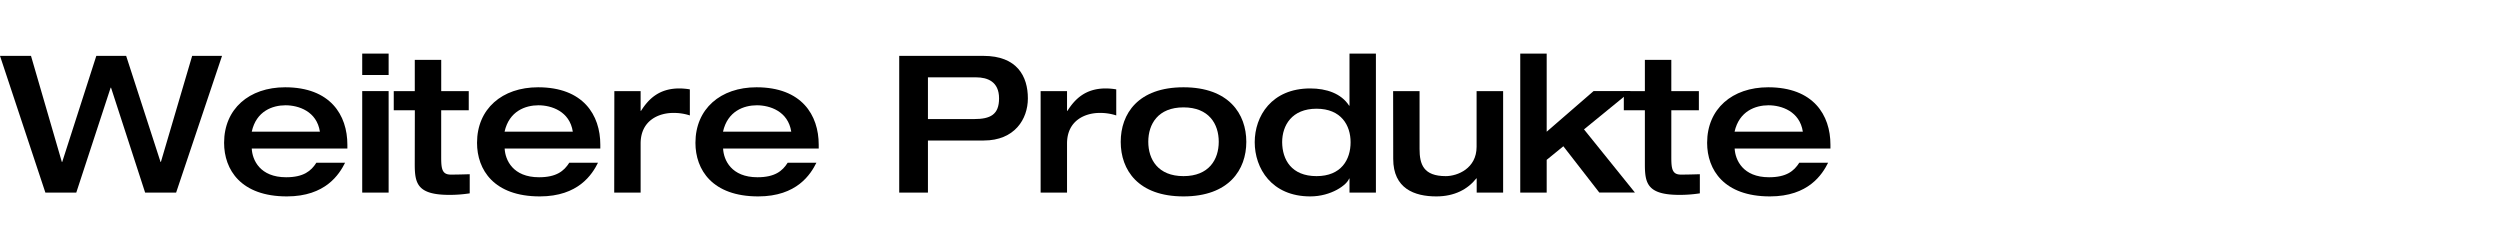 <?xml version="1.0" encoding="utf-8"?><svg xmlns="http://www.w3.org/2000/svg" viewBox="0 0 800 80"><defs><style>.cls-1{opacity:0;}</style></defs><title>Navi_weitere produkte_1</title><g id="Ebene_2" data-name="Ebene 2"><g id="Ebene_1-2" data-name="Ebene 1"><path d="M0,17.88H9.92l9.87,33.94h.12L30.82,17.88h9.55l11,33.94h.12l10-33.94h9.56L56.36,61.63H46.44L35.53,28.05h-.12l-11,33.58H14.52Z"/><path d="M80.56,47.54c.18,3.67,2.63,9.18,11,9.18,5.57,0,8-2,9.68-4.65h9.19c-1.84,3.68-6.25,10.78-18.63,10.78-14.7,0-20.09-8.51-20.09-17.15,0-10.85,8-17.77,19.54-17.77,14.46,0,19.91,8.88,19.91,18.38v1.23Zm21.81-5.4c-1-6.55-6.86-8.45-11-8.45S82,35.53,80.56,42.14Z"/><path d="M115.91,17.15h8.45V24h-8.45Zm0,12h8.45V61.63h-8.45Z"/><path d="M132.75,35.28H126V29.16h6.73v-10h8.46V29.16H150v6.12h-8.82V50.11c0,3.74.18,5.76,3.06,5.76,2.15,0,4-.06,6.07-.12v6.12a42,42,0,0,1-6.5.49c-10.29,0-11.09-3.67-11.09-9.8Z"/><path d="M161.49,47.54c.18,3.67,2.63,9.18,11,9.18,5.58,0,8-2,9.68-4.65h9.19c-1.83,3.68-6.25,10.78-18.62,10.78-14.7,0-20.09-8.51-20.09-17.15,0-10.85,8-17.77,19.54-17.77,14.46,0,19.91,8.88,19.91,18.38v1.23Zm21.81-5.4c-1-6.55-6.86-8.45-11-8.45s-9.37,1.84-10.84,8.45Z"/><path d="M196.59,29.16H205v6.31h.13c2.33-3.68,5.69-7.17,12.25-7.17a20.11,20.11,0,0,1,3.37.3v8.34a16.37,16.37,0,0,0-5.39-.8c-4.29,0-10.36,2.21-10.36,9.8V61.63h-8.45Z"/><path d="M231.39,47.54c.18,3.67,2.63,9.18,11,9.18,5.57,0,8-2,9.67-4.65h9.19c-1.83,3.68-6.24,10.78-18.62,10.78-14.7,0-20.09-8.51-20.09-17.15,0-10.85,8-17.77,19.54-17.77,14.46,0,19.91,8.88,19.91,18.38v1.23Zm21.81-5.4c-1-6.55-6.86-8.45-11-8.45s-9.37,1.84-10.84,8.45Z"/><path d="M287.75,17.88H314.7c10.79,0,14.22,6.56,14.22,13.6,0,6.68-4.29,13.48-14.09,13.48H296.94V61.63h-9.19Zm9.19,20.22H311.7c5.21,0,8-1.41,8-6.62,0-5.39-3.74-6.73-7.35-6.73H296.94Z"/><path d="M333,29.16h8.45v6.31h.13c2.33-3.68,5.69-7.17,12.25-7.17a20,20,0,0,1,3.37.3v8.34a16.37,16.37,0,0,0-5.39-.8c-4.29,0-10.36,2.21-10.36,9.8V61.63H333Z"/><path d="M378.72,27.93c14.52,0,20.1,8.52,20.1,17.46s-5.58,17.46-20.1,17.46-20.09-8.45-20.09-17.46S364.2,27.93,378.72,27.93Zm0,28.43c8.15,0,11.28-5.33,11.28-11s-3.13-11-11.28-11-11.27,5.33-11.27,11S370.57,56.36,378.72,56.36Z"/><path d="M440.29,61.63h-8.45V57.15h-.13c-.67,2-5.69,5.7-12.43,5.7-12.38,0-17.77-9-17.77-17.34S406.9,28.3,419.28,28.3c5.14,0,9.92,1.59,12.43,5.51h.13V17.15h8.45Zm-19-5.27c7.9,0,10.9-5.27,10.9-10.85,0-5.39-3-10.72-10.9-10.72s-11,5.33-11,10.72C410.33,51.09,413.27,56.36,421.3,56.36Z"/><path d="M445.8,29.16h8.46v18.5c0,4.9,1.22,8.7,8.39,8.7,3.74,0,9.86-2.45,9.86-9.38V29.16H481V61.63h-8.46V57.09h-.12c-2.75,3.49-7,5.76-12.8,5.76-7,0-13.79-2.51-13.79-12Z"/><path d="M486.48,17.15h8.46v25l15-13h11.94l-15,12.25,16.3,20.22h-11.4L500.27,46.8l-5.33,4.35V61.63h-8.46Z"/><path d="M526.36,35.28h-6.74V29.16h6.74v-10h8.46V29.16h8.82v6.12h-8.82V50.11c0,3.74.18,5.76,3.06,5.76,2.14,0,4-.06,6.07-.12v6.12a42,42,0,0,1-6.5.49c-10.29,0-11.09-3.67-11.09-9.8Z"/><path d="M555.09,47.54c.19,3.67,2.64,9.18,11,9.18,5.58,0,8-2,9.68-4.65H585c-1.84,3.68-6.25,10.78-18.62,10.78-14.71,0-20.1-8.51-20.1-17.15,0-10.85,8-17.77,19.55-17.77,14.45,0,19.91,8.88,19.91,18.38v1.23Zm21.82-5.4c-1-6.55-6.87-8.45-11-8.45s-9.37,1.84-10.85,8.45Z"/><rect class="cls-1" width="800" height="80"/></g></g></svg>